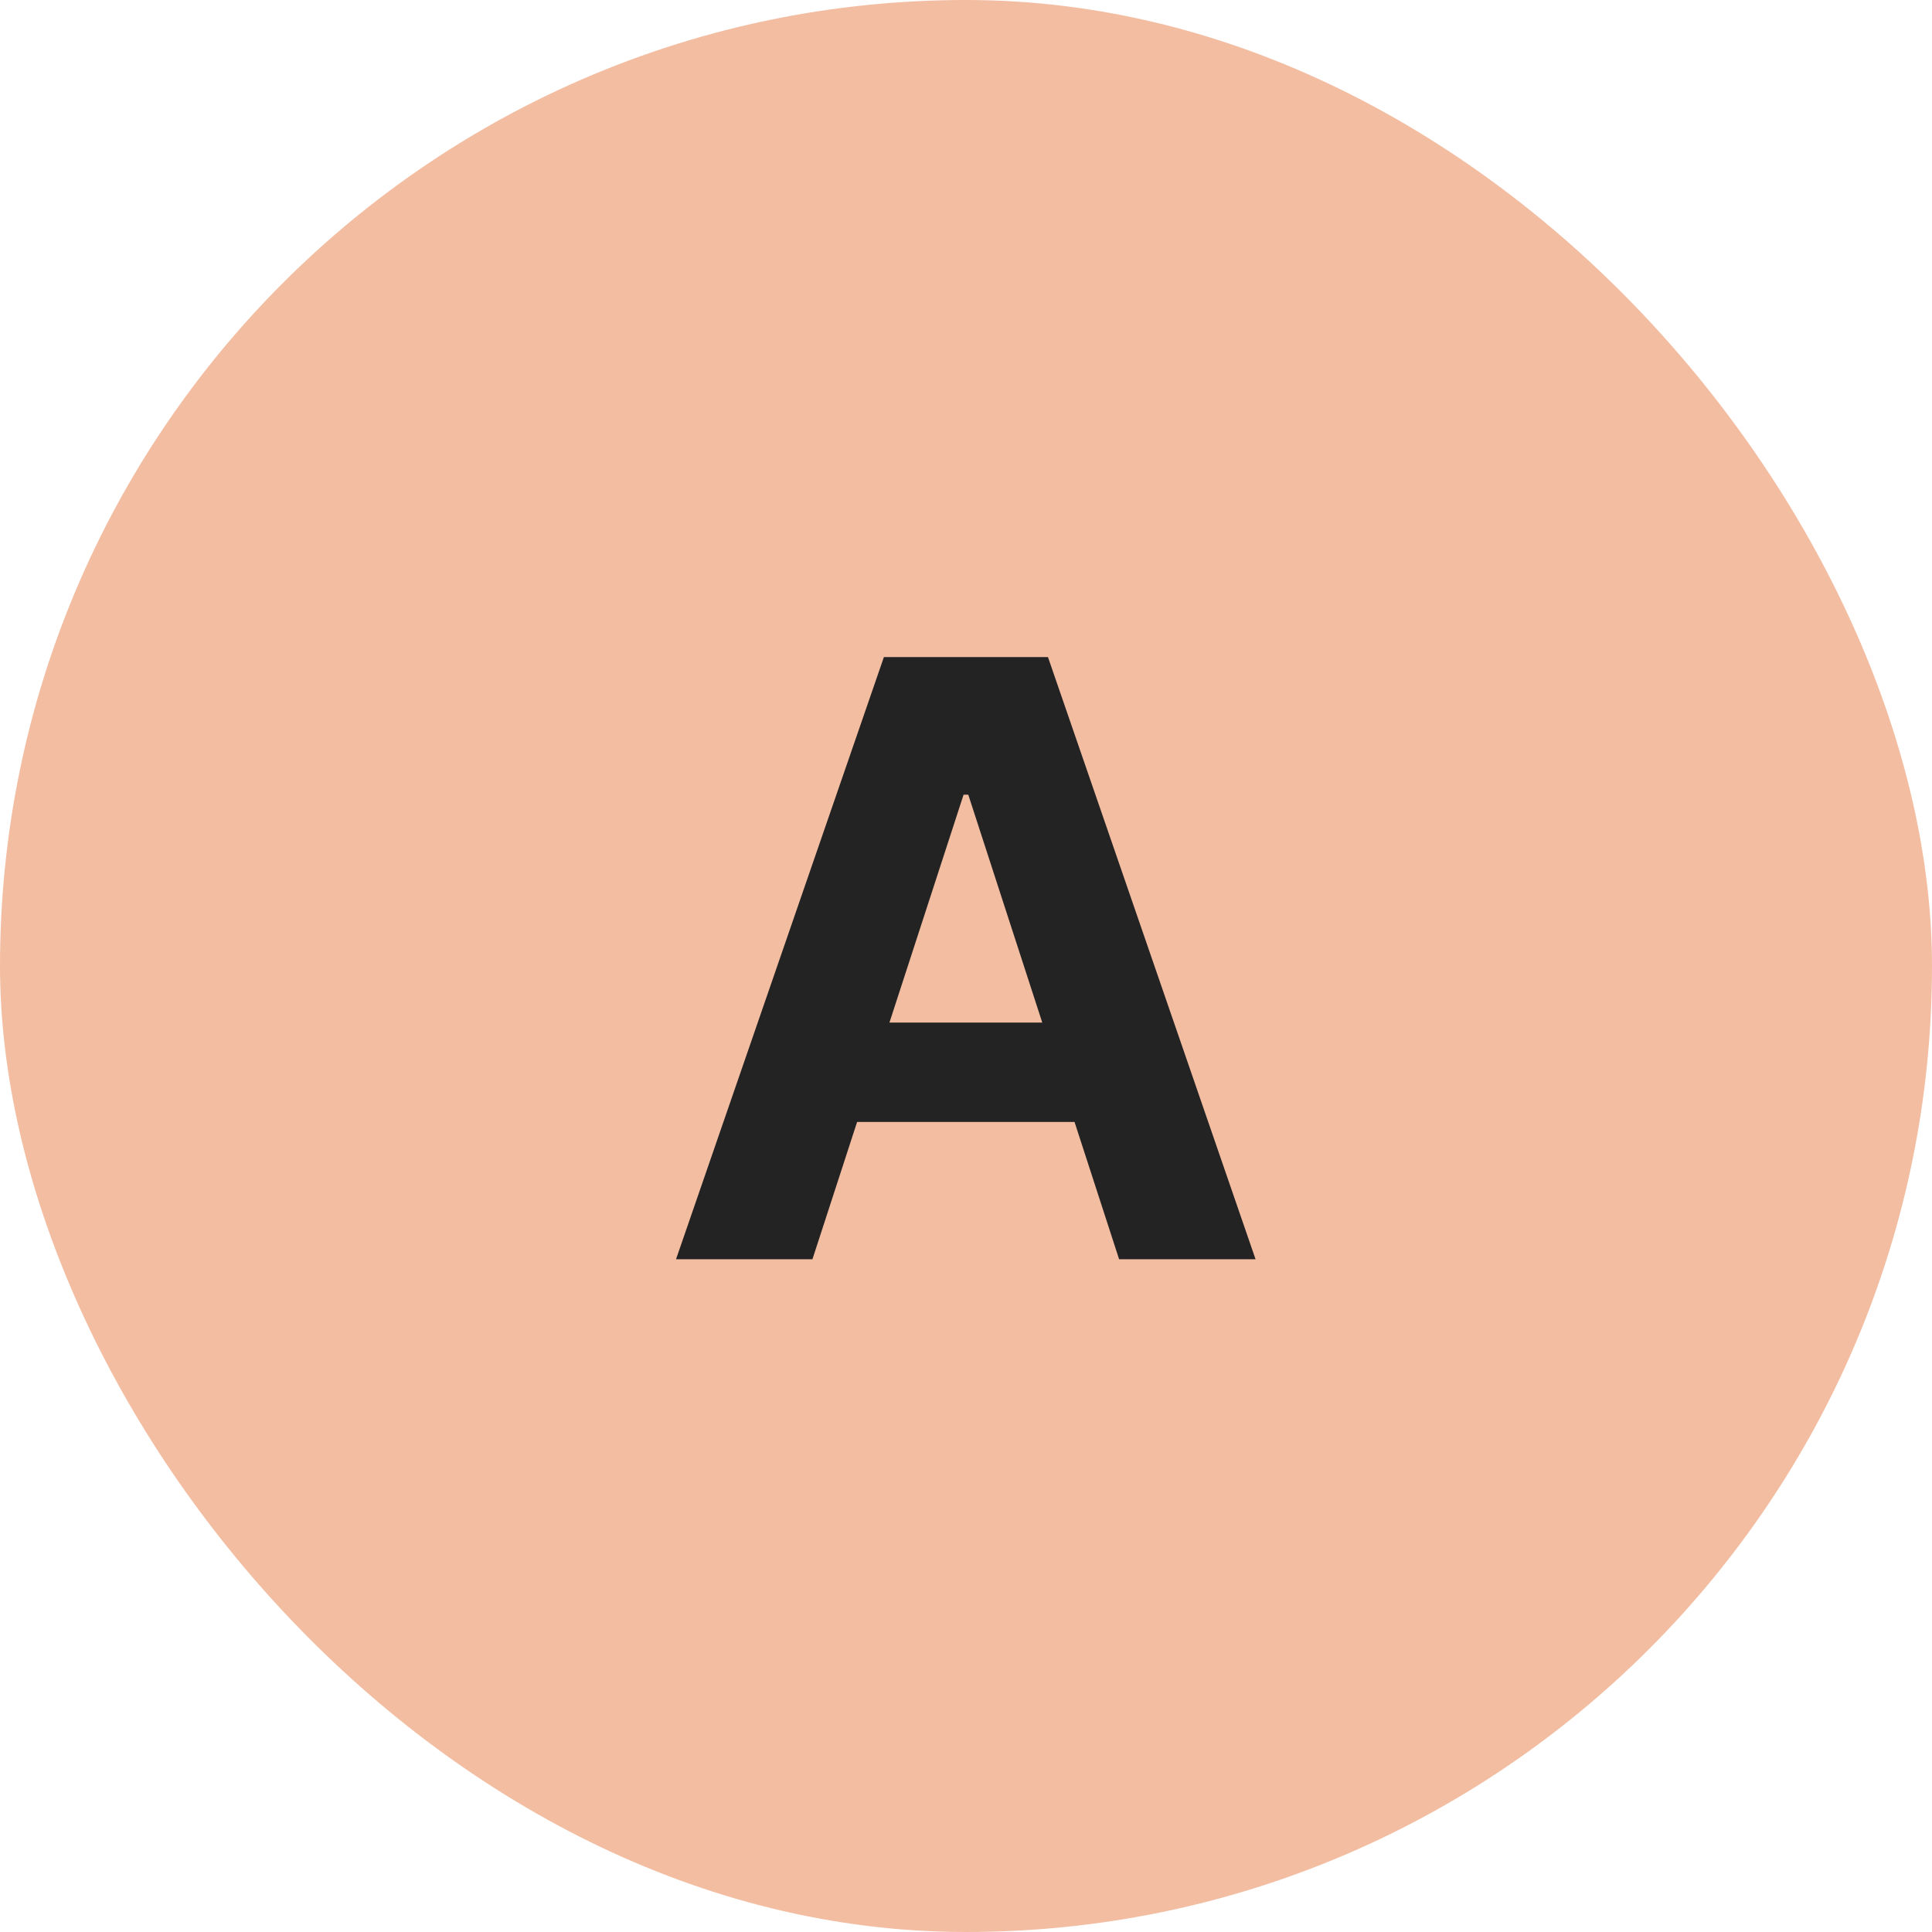 <?xml version="1.0" encoding="UTF-8"?> <svg xmlns="http://www.w3.org/2000/svg" width="56" height="56" viewBox="0 0 56 56" fill="none"><rect width="56" height="56" rx="28" fill="#F3BDA2"></rect><path d="M23.549 36.5H19.595L25.62 19.046H30.376L36.393 36.5H32.438L28.066 23.034H27.93L23.549 36.5ZM23.302 29.639H32.643V32.52H23.302V29.639Z" fill="#232323"></path></svg> 